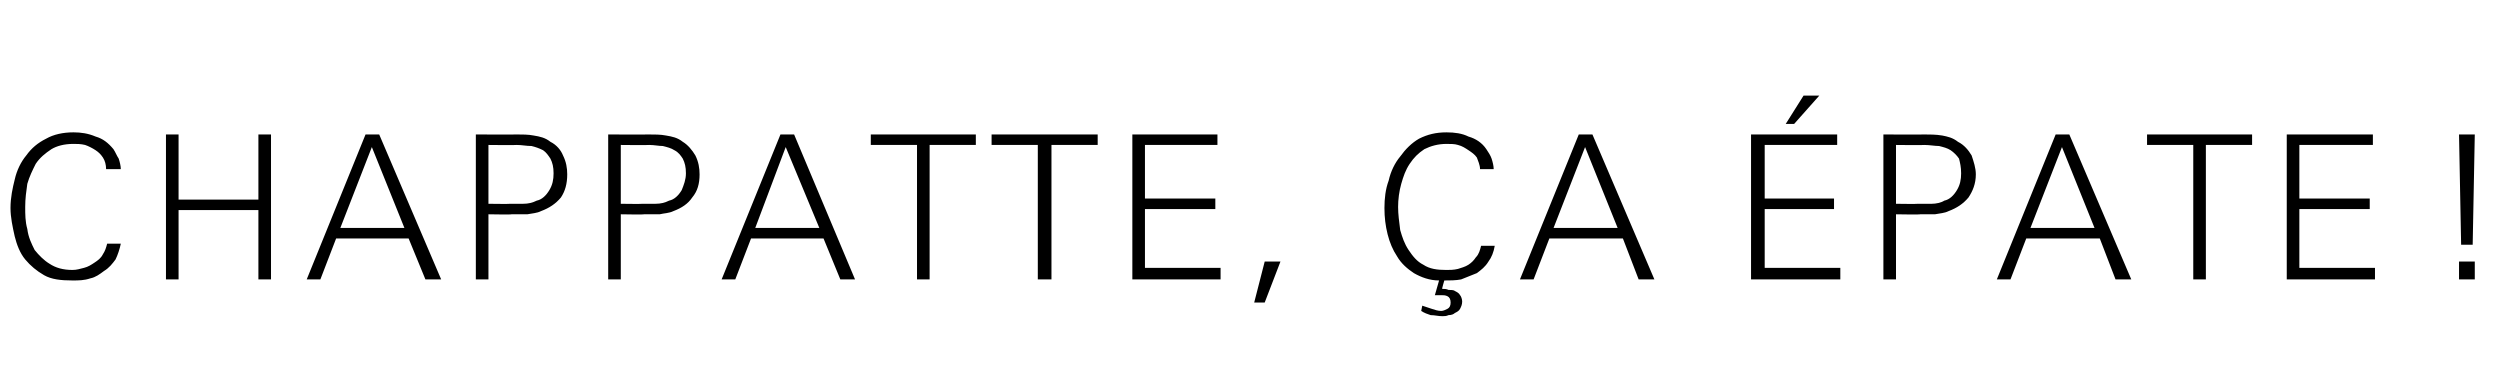 <?xml version="1.0" standalone="no"?><!DOCTYPE svg PUBLIC "-//W3C//DTD SVG 1.1//EN" "http://www.w3.org/Graphics/SVG/1.1/DTD/svg11.dtd"><svg xmlns="http://www.w3.org/2000/svg" version="1.1" width="238px" height="36.8px" viewBox="0 -1 238 36.8" style="top:-1px"><desc>Chappatte, a pate !</desc><defs/><g id="Polygon414338"><path d="m11.5 22.2c-.1.5-.3 1.1-.5 1.5c-.3.4-.6.8-1.1 1.1c-.4.3-.8.6-1.3.7c-.6.2-1.1.2-1.7.2c-1.1 0-2-.1-2.7-.5c-.7-.4-1.3-.9-1.8-1.5c-.5-.6-.8-1.4-1-2.2c-.2-.9-.4-1.8-.4-2.7c0-1 .2-1.9.4-2.7c.2-.9.6-1.7 1.1-2.3c.5-.7 1.1-1.2 1.9-1.6c.7-.4 1.6-.6 2.6-.6c.7 0 1.4.1 2.1.4c.7.2 1.2.6 1.7 1.2c.2.3.3.6.5.9c.1.3.2.7.2 1c0 0-1.4 0-1.4 0c0-.4-.1-.8-.3-1.1c-.2-.3-.4-.5-.7-.7c-.3-.2-.7-.4-1-.5c-.4-.1-.8-.1-1.1-.1c-.9 0-1.6.2-2.1.5c-.6.4-1.1.8-1.5 1.4c-.3.6-.6 1.2-.8 1.9c-.1.7-.2 1.4-.2 2.2c0 .7 0 1.4.2 2.1c.1.8.4 1.4.7 2c.4.5.9 1 1.4 1.3c.6.4 1.3.6 2.2.6c.4 0 .7-.1 1.1-.2c.4-.1.7-.3 1-.5c.3-.2.6-.4.8-.8c.2-.3.3-.6.4-1c0 0 1.3 0 1.3 0zm13.1 3.4l0-6.6l-7.6 0l0 6.6l-1.2 0l0-13.8l1.2 0l0 6.2l7.6 0l0-6.2l1.2 0l0 13.8l-1.2 0zm15.9 0l-1.6-3.9l-6.9 0l-1.5 3.9l-1.3 0l5.6-13.8l1.3 0l5.9 13.8l-1.5 0zm-5.1-12.6l-3 7.7l6.1 0l-3.1-7.7zm18.6 2.6c0 .9-.2 1.6-.6 2.2c-.5.6-1.1 1-1.9 1.3c-.4.2-.8.2-1.3.3c-.5 0-1 0-1.5 0c.04.04-2.2 0-2.2 0l0 6.2l-1.2 0l0-13.8c0 0 3.85.02 3.9 0c.5 0 1.1 0 1.6.1c.6.1 1.1.2 1.6.6c.6.3 1 .8 1.2 1.3c.3.6.4 1.2.4 1.8zm-1.3-.1c0-.6-.1-1-.3-1.4c-.2-.3-.4-.6-.7-.8c-.4-.2-.7-.3-1.1-.4c-.5 0-.9-.1-1.4-.1c0 .03-2.7 0-2.7 0l0 5.6c0 0 2.07.03 2.1 0c.3 0 .8 0 1.2 0c.5 0 .9-.1 1.3-.3c.5-.1.9-.5 1.2-1c.3-.5.4-1 .4-1.6zm13.9.1c0 .9-.2 1.6-.7 2.2c-.4.6-1 1-1.8 1.3c-.4.2-.9.2-1.3.3c-.5 0-1 0-1.5 0c.02.04-2.2 0-2.2 0l0 6.2l-1.2 0l0-13.8c0 0 3.83.02 3.8 0c.6 0 1.2 0 1.7.1c.6.1 1.1.2 1.6.6c.5.3.9.8 1.2 1.3c.3.6.4 1.2.4 1.8zm-1.3-.1c0-.6-.1-1-.3-1.4c-.2-.3-.4-.6-.8-.8c-.3-.2-.7-.3-1.1-.4c-.4 0-.8-.1-1.3-.1c-.02.03-2.7 0-2.7 0l0 5.6c0 0 2.05.03 2 0c.4 0 .8 0 1.3 0c.5 0 .9-.1 1.3-.3c.5-.1.9-.5 1.2-1c.2-.5.4-1 .4-1.6zm14.7 10.1l-1.6-3.9l-6.9 0l-1.5 3.9l-1.3 0l5.6-13.8l1.3 0l5.8 13.8l-1.4 0zm-5.2-12.6l-2.9 7.7l6.1 0l-3.2-7.7zm13.7-.2l0 12.8l-1.2 0l0-12.8l-4.4 0l0-1l10 0l0 1l-4.4 0zm11.6 0l0 12.8l-1.3 0l0-12.8l-4.4 0l0-1l10.1 0l0 1l-4.4 0zm7.7 12.8l0-13.8l8.1 0l0 1l-6.9 0l0 5.1l6.7 0l0 1l-6.7 0l0 5.6l7.2 0l0 1.1l-8.4 0zm12.6 2.2l-1 0l1-3.9l1.5 0l-1.5 3.9zm21.9-5.4c-.1.6-.3 1.1-.6 1.5c-.3.5-.7.8-1.1 1.1c-.5.2-1 .4-1.5.6c-.5.1-1.1.1-1.6.1c-.02.05 0 0 0 0c0 0-.25.83-.2.8c.2 0 .4 0 .6.1c.2 0 .5 0 .6.1c.2.1.4.2.5.4c.1.1.2.4.2.6c0 .3-.1.5-.2.7c-.1.2-.3.3-.5.4c-.1.1-.3.2-.6.2c-.2.1-.4.1-.6.1c-.4 0-.7-.1-1.1-.1c-.3-.1-.6-.2-.9-.4c0 0 .1-.5.1-.5c.3.1.6.2.9.3c.3.1.6.2.9.2c.2 0 .4-.1.6-.2c.2-.1.3-.3.3-.6c0-.3-.1-.5-.3-.6c-.2-.1-.4-.1-.6-.1c-.2 0-.4 0-.6 0c0 0 .4-1.4.4-1.4c-.9 0-1.7-.3-2.4-.7c-.6-.4-1.2-.9-1.6-1.6c-.4-.6-.7-1.3-.9-2.1c-.2-.8-.3-1.6-.3-2.5c0-.9.1-1.8.4-2.6c.2-.9.6-1.7 1.1-2.3c.5-.7 1.1-1.3 1.8-1.7c.8-.4 1.6-.6 2.6-.6c.8 0 1.5.1 2.1.4c.7.2 1.3.6 1.7 1.2c.2.3.4.6.5.9c.1.3.2.7.2 1c0 0-1.3 0-1.3 0c0-.4-.2-.8-.3-1.1c-.2-.3-.5-.5-.8-.7c-.3-.2-.6-.4-1-.5c-.3-.1-.7-.1-1.1-.1c-.8 0-1.5.2-2.1.5c-.6.4-1 .8-1.4 1.4c-.4.6-.6 1.2-.8 1.9c-.2.7-.3 1.5-.3 2.2c0 .7.1 1.4.2 2.2c.2.7.4 1.3.8 1.9c.4.6.8 1.1 1.4 1.4c.6.4 1.3.5 2.2.5c.3 0 .7 0 1.1-.1c.3-.1.7-.2 1-.4c.3-.2.5-.4.7-.7c.3-.3.4-.7.5-1.1c0 0 1.3 0 1.3 0zm13.7 3.2l-1.5-3.9l-7 0l-1.5 3.9l-1.3 0l5.6-13.8l1.3 0l5.9 13.8l-1.5 0zm-5.1-12.6l-3 7.7l6.1 0l-3.1-7.7zm15.8 12.6l0-13.8l8.2 0l0 1l-6.9 0l0 5.1l6.6 0l0 1l-6.6 0l0 5.6l7.2 0l0 1.1l-8.5 0zm4.1-14.8l-.8 0l1.7-2.7l1.5 0l-2.4 2.7zm17.3 4.8c0 .9-.3 1.6-.7 2.2c-.5.6-1.1 1-1.9 1.3c-.4.2-.8.2-1.3.3c-.5 0-1 0-1.4 0c-.04.04-2.3 0-2.3 0l0 6.2l-1.2 0l0-13.8c0 0 3.88.02 3.9 0c.5 0 1.1 0 1.7.1c.5.1 1 .2 1.5.6c.6.3 1 .8 1.3 1.3c.2.6.4 1.2.4 1.8zm-1.4-.1c0-.6-.1-1-.2-1.4c-.2-.3-.5-.6-.8-.8c-.3-.2-.7-.3-1.1-.4c-.4 0-.9-.1-1.4-.1c.02.03-2.7 0-2.7 0l0 5.6c0 0 2.09.03 2.1 0c.4 0 .8 0 1.3 0c.4 0 .9-.1 1.2-.3c.5-.1.9-.5 1.2-1c.3-.5.4-1 .4-1.6zm14.7 10.1l-1.5-3.9l-7 0l-1.5 3.9l-1.3 0l5.6-13.8l1.3 0l5.9 13.8l-1.5 0zm-5.1-12.6l-3 7.7l6.1 0l-3.1-7.7zm13.7-.2l0 12.8l-1.2 0l0-12.8l-4.4 0l0-1l10 0l0 1l-4.4 0zm7.7 12.8l0-13.8l8.2 0l0 1l-7 0l0 5.1l6.7 0l0 1l-6.7 0l0 5.6l7.2 0l0 1.1l-8.4 0zm17.7-3.3l-1.1 0l-.2-10.5l1.5 0l-.2 10.5zm-1.3 3.3l0-1.7l1.5 0l0 1.7l-1.5 0z" stroke="none" fill="#000"/></g></svg>